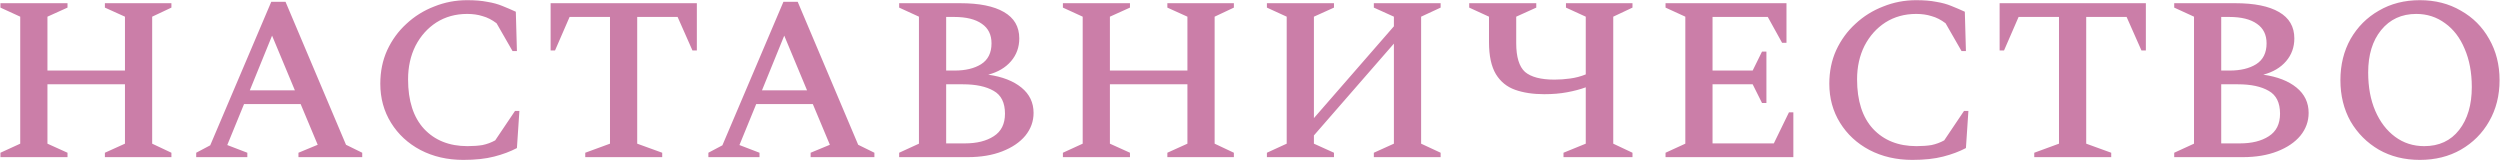 <?xml version="1.0" encoding="UTF-8"?> <svg xmlns="http://www.w3.org/2000/svg" width="5457" height="349" viewBox="0 0 5457 349" fill="none"><path d="M0.961 343V333.4L44.161 313.6V36.4L0.961 16.6V7H147.361V16.6L103.561 36.4V154H272.761V36.4L228.961 16.6V7H374.161V16.6L332.161 36.4V313.6L374.161 333.4V343H228.961V333.4L272.761 313.6V184H103.561V313.6L147.361 333.4V343H0.961ZM428.273 343V333.4L458.873 317.2L592.073 4H623.273L755.273 316L790.673 333.4V343H651.473V333.4L693.473 316L656.273 227.2H532.673L496.073 316.6L539.873 333.4V343H428.273ZM545.273 197.2H643.673L593.873 77.8L545.273 197.2ZM1011.33 349C976.533 349 945.333 341.8 917.733 327.4C890.533 313 869.133 293.2 853.533 268C837.933 242.8 830.133 214.4 830.133 182.8C830.133 156 835.133 131.6 845.133 109.6C855.533 87.2 869.533 68 887.133 52C904.733 35.6 924.933 23 947.733 14.2C970.533 5 994.533 0.4 1019.73 0.4C1036.93 0.4 1051.53 1.6 1063.53 4C1075.93 6 1086.93 9 1096.53 13C1106.53 17 1116.33 21.2 1125.93 25.6L1128.33 111.4H1118.73L1083.93 50.8C1073.93 43.2 1063.73 38 1053.33 35.2C1043.33 32 1032.13 30.4 1019.73 30.4C994.533 30.4 972.133 36.6 952.533 49C933.333 61.4 918.133 78.4 906.933 100C896.133 121.6 890.733 146 890.733 173.2C890.733 220 902.333 256 925.533 281.2C949.133 306.4 980.733 319 1020.33 319C1032.73 319 1043.73 318.2 1053.33 316.6C1062.93 314.6 1072.13 311.2 1080.93 306.4L1124.13 242.2H1133.73L1128.33 323.2C1113.93 330.8 1097.33 337 1078.53 341.8C1060.13 346.6 1037.73 349 1011.33 349ZM1277.49 343V333.4L1331.49 313.6V37H1243.29L1211.49 110.2H1201.89V7H1521.09V110.2H1511.49L1479.09 37H1390.89V313.6L1445.49 333.4V343H1277.49ZM1546.24 343V333.4L1576.84 317.2L1710.04 4H1741.24L1873.24 316L1908.64 333.4V343H1769.44V333.4L1811.44 316L1774.24 227.2H1650.64L1614.04 316.6L1657.84 333.4V343H1546.24ZM1663.24 197.2H1761.64L1711.84 77.8L1663.24 197.2ZM1962.68 343V333.4L2005.88 313.6V36.4L1962.68 16.6V7H2095.88C2137.48 7 2169.28 13.4 2191.28 26.2C2213.68 39 2224.88 58.2 2224.88 83.8C2224.88 103 2218.88 119.6 2206.88 133.6C2194.88 147.6 2178.28 157.4 2157.08 163C2187.88 167.4 2212.08 176.8 2229.68 191.2C2247.28 205.6 2256.08 224 2256.08 246.4C2256.08 264.8 2250.08 281.4 2238.08 296.2C2226.08 310.6 2209.28 322 2187.68 330.4C2166.08 338.8 2141.08 343 2112.68 343H1962.68ZM2082.68 37H2065.28V154H2083.88C2107.48 154 2126.68 149.4 2141.48 140.2C2156.68 130.6 2164.28 115.4 2164.28 94.6C2164.28 75.8 2157.28 61.6 2143.28 52C2129.28 42 2109.08 37 2082.68 37ZM2101.88 184H2065.28V313H2106.08C2132.08 313 2153.08 307.8 2169.08 297.4C2185.48 287 2193.68 270.6 2193.68 248.2C2193.68 224.2 2185.48 207.6 2169.08 198.4C2152.68 188.8 2130.28 184 2101.88 184ZM2320.1 343V333.4L2363.3 313.6V36.4L2320.1 16.6V7H2466.5V16.6L2422.7 36.4V154H2591.9V36.4L2548.1 16.6V7H2693.3V16.6L2651.3 36.4V313.6L2693.3 333.4V343H2548.1V333.4L2591.9 313.6V184H2422.7V313.6L2466.5 333.4V343H2320.1ZM2765.41 343V333.4L2808.61 313.6V36.4L2765.41 16.6V7H2911.81V16.6L2868.01 36.4V257.8L3042.61 57.4V36.4L2998.81 16.6V7H3144.61V16.6L3102.01 36.4V313.6L3144.61 333.4V343H2998.81V333.4L3042.61 313.6V95.2L2868.01 295.6V313.6L2911.81 333.4V343H2765.41ZM3412.79 343V333.4L3461.39 313.6V190.6C3449.39 195 3435.79 198.6 3420.59 201.4C3405.79 204.2 3389.19 205.6 3370.79 205.6C3346.39 205.6 3325.19 202.4 3307.19 196C3289.19 189.6 3275.19 178.2 3265.19 161.8C3255.19 145 3250.19 121.8 3250.19 92.2V36.4L3206.99 16.6V7H3353.39V16.6L3309.59 36.4V94C3309.59 124.4 3315.99 145.4 3328.79 157C3341.99 168.2 3363.39 173.8 3392.99 173.8C3404.19 173.8 3415.59 173 3427.19 171.4C3439.19 169.8 3450.59 166.8 3461.39 162.4V36.4L3418.19 16.6V7H3563.39V16.6L3521.39 36.4V313.6L3563.39 333.4V343H3412.79ZM3635.53 343V333.4L3678.73 313.6V36.4L3635.53 16.6V7H3899.53V93.4H3889.93L3858.73 37H3738.13V154H3825.73L3846.13 112.6H3855.73V224.8H3846.13L3825.73 184H3738.13V313H3871.93L3904.93 245.2H3914.53V343H3635.53ZM4174.22 349C4139.42 349 4108.22 341.8 4080.62 327.4C4053.42 313 4032.02 293.2 4016.42 268C4000.82 242.8 3993.02 214.4 3993.02 182.8C3993.02 156 3998.02 131.6 4008.02 109.6C4018.42 87.2 4032.42 68 4050.02 52C4067.62 35.6 4087.82 23 4110.62 14.2C4133.42 5 4157.42 0.4 4182.62 0.4C4199.82 0.4 4214.42 1.6 4226.42 4C4238.82 6 4249.82 9 4259.42 13C4269.42 17 4279.22 21.2 4288.82 25.6L4291.22 111.4H4281.62L4246.82 50.8C4236.82 43.2 4226.62 38 4216.22 35.2C4206.22 32 4195.02 30.4 4182.62 30.4C4157.42 30.4 4135.02 36.6 4115.42 49C4096.22 61.4 4081.02 78.4 4069.82 100C4059.02 121.6 4053.62 146 4053.62 173.2C4053.62 220 4065.22 256 4088.42 281.2C4112.02 306.4 4143.62 319 4183.22 319C4195.62 319 4206.62 318.2 4216.22 316.6C4225.82 314.6 4235.02 311.2 4243.82 306.4L4287.02 242.2H4296.62L4291.22 323.2C4276.82 330.8 4260.22 337 4241.42 341.8C4223.02 346.6 4200.62 349 4174.22 349ZM4440.38 343V333.4L4494.38 313.6V37H4406.18L4374.38 110.2H4364.78V7H4683.98V110.2H4674.38L4641.98 37H4553.78V313.6L4608.38 333.4V343H4440.38ZM4745.88 343V333.4L4789.08 313.6V36.4L4745.88 16.6V7H4879.08C4920.68 7 4952.48 13.4 4974.48 26.2C4996.88 39 5008.08 58.2 5008.08 83.8C5008.08 103 5002.08 119.6 4990.08 133.6C4978.08 147.6 4961.48 157.4 4940.28 163C4971.08 167.4 4995.28 176.8 5012.88 191.2C5030.48 205.6 5039.28 224 5039.28 246.4C5039.28 264.8 5033.28 281.4 5021.28 296.2C5009.28 310.6 4992.48 322 4970.88 330.4C4949.28 338.8 4924.28 343 4895.88 343H4745.88ZM4865.88 37H4848.48V154H4867.08C4890.68 154 4909.88 149.4 4924.68 140.2C4939.88 130.6 4947.48 115.4 4947.48 94.6C4947.48 75.8 4940.48 61.6 4926.48 52C4912.48 42 4892.28 37 4865.88 37ZM4885.08 184H4848.48V313H4889.28C4915.28 313 4936.28 307.8 4952.28 297.4C4968.68 287 4976.88 270.6 4976.88 248.2C4976.88 224.2 4968.68 207.6 4952.28 198.4C4935.88 188.8 4913.48 184 4885.08 184ZM5282.05 349C5248.45 349 5218.65 341.6 5192.65 326.8C5166.65 311.6 5146.05 291 5130.85 265C5116.05 238.6 5108.65 208.6 5108.65 175C5108.65 141.4 5116.05 111.4 5130.85 85C5146.05 58.6 5166.65 38 5192.65 23.2C5218.65 8 5248.45 0.4 5282.05 0.4C5315.65 0.4 5345.45 8 5371.45 23.2C5397.85 38 5418.45 58.6 5433.25 85C5448.45 111.4 5456.05 141.4 5456.05 175C5456.05 208.6 5448.45 238.6 5433.25 265C5418.45 291 5397.85 311.6 5371.45 326.8C5345.45 341.6 5315.65 349 5282.05 349ZM5291.65 319C5324.05 319 5349.45 307.2 5367.85 283.6C5386.25 260 5395.45 228.8 5395.45 190C5395.45 158.4 5390.25 130.6 5379.85 106.6C5369.85 82.6 5355.65 64 5337.25 50.8C5318.85 37.2 5297.85 30.4 5274.25 30.4C5242.25 30.4 5216.65 42.2 5197.45 65.8C5178.65 89 5169.25 119.8 5169.25 158.2C5169.25 190.2 5174.45 218.2 5184.85 242.2C5195.25 266.2 5209.65 285 5228.05 298.6C5246.45 312.2 5267.65 319 5291.65 319Z" fill="#CB7EA8"></path></svg> 